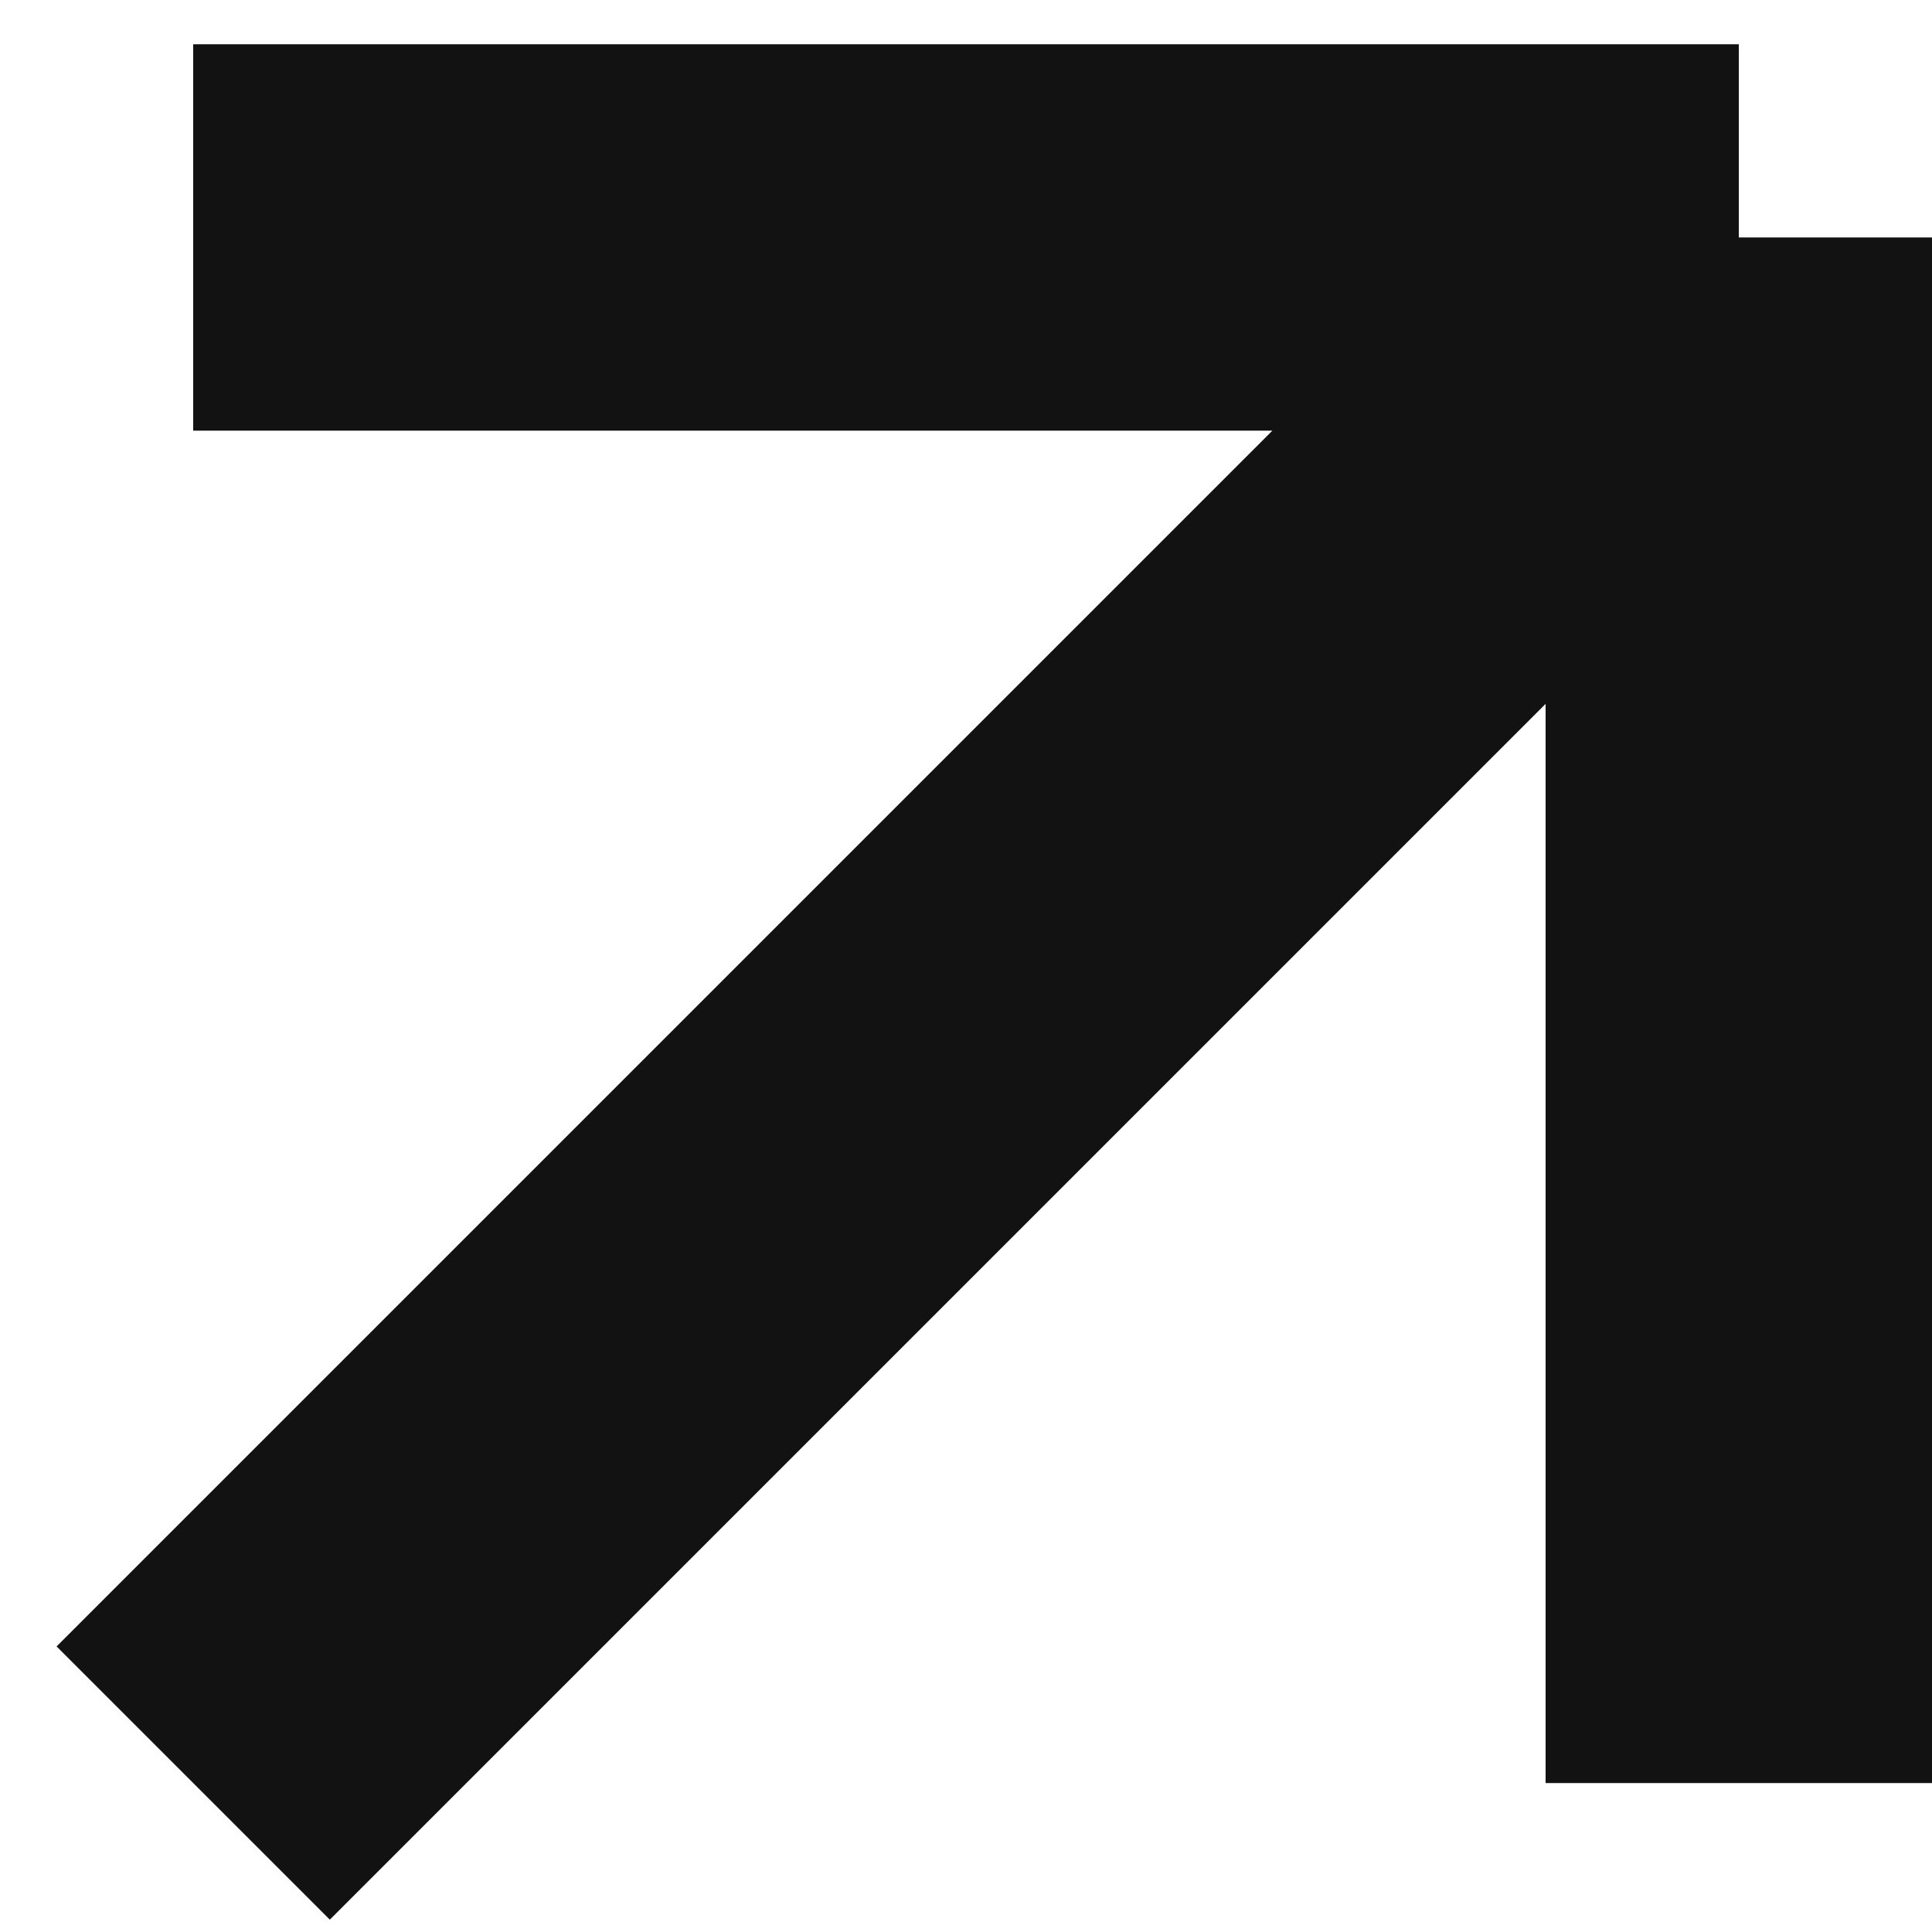 <?xml version="1.0" encoding="UTF-8"?> <svg xmlns="http://www.w3.org/2000/svg" width="10" height="10" viewBox="0 0 10 10" fill="none"><path d="M1 1.229H9M9 1.229V9.229M9 1.229L1 9.229" stroke="#121212" stroke-width="2"></path></svg> 
